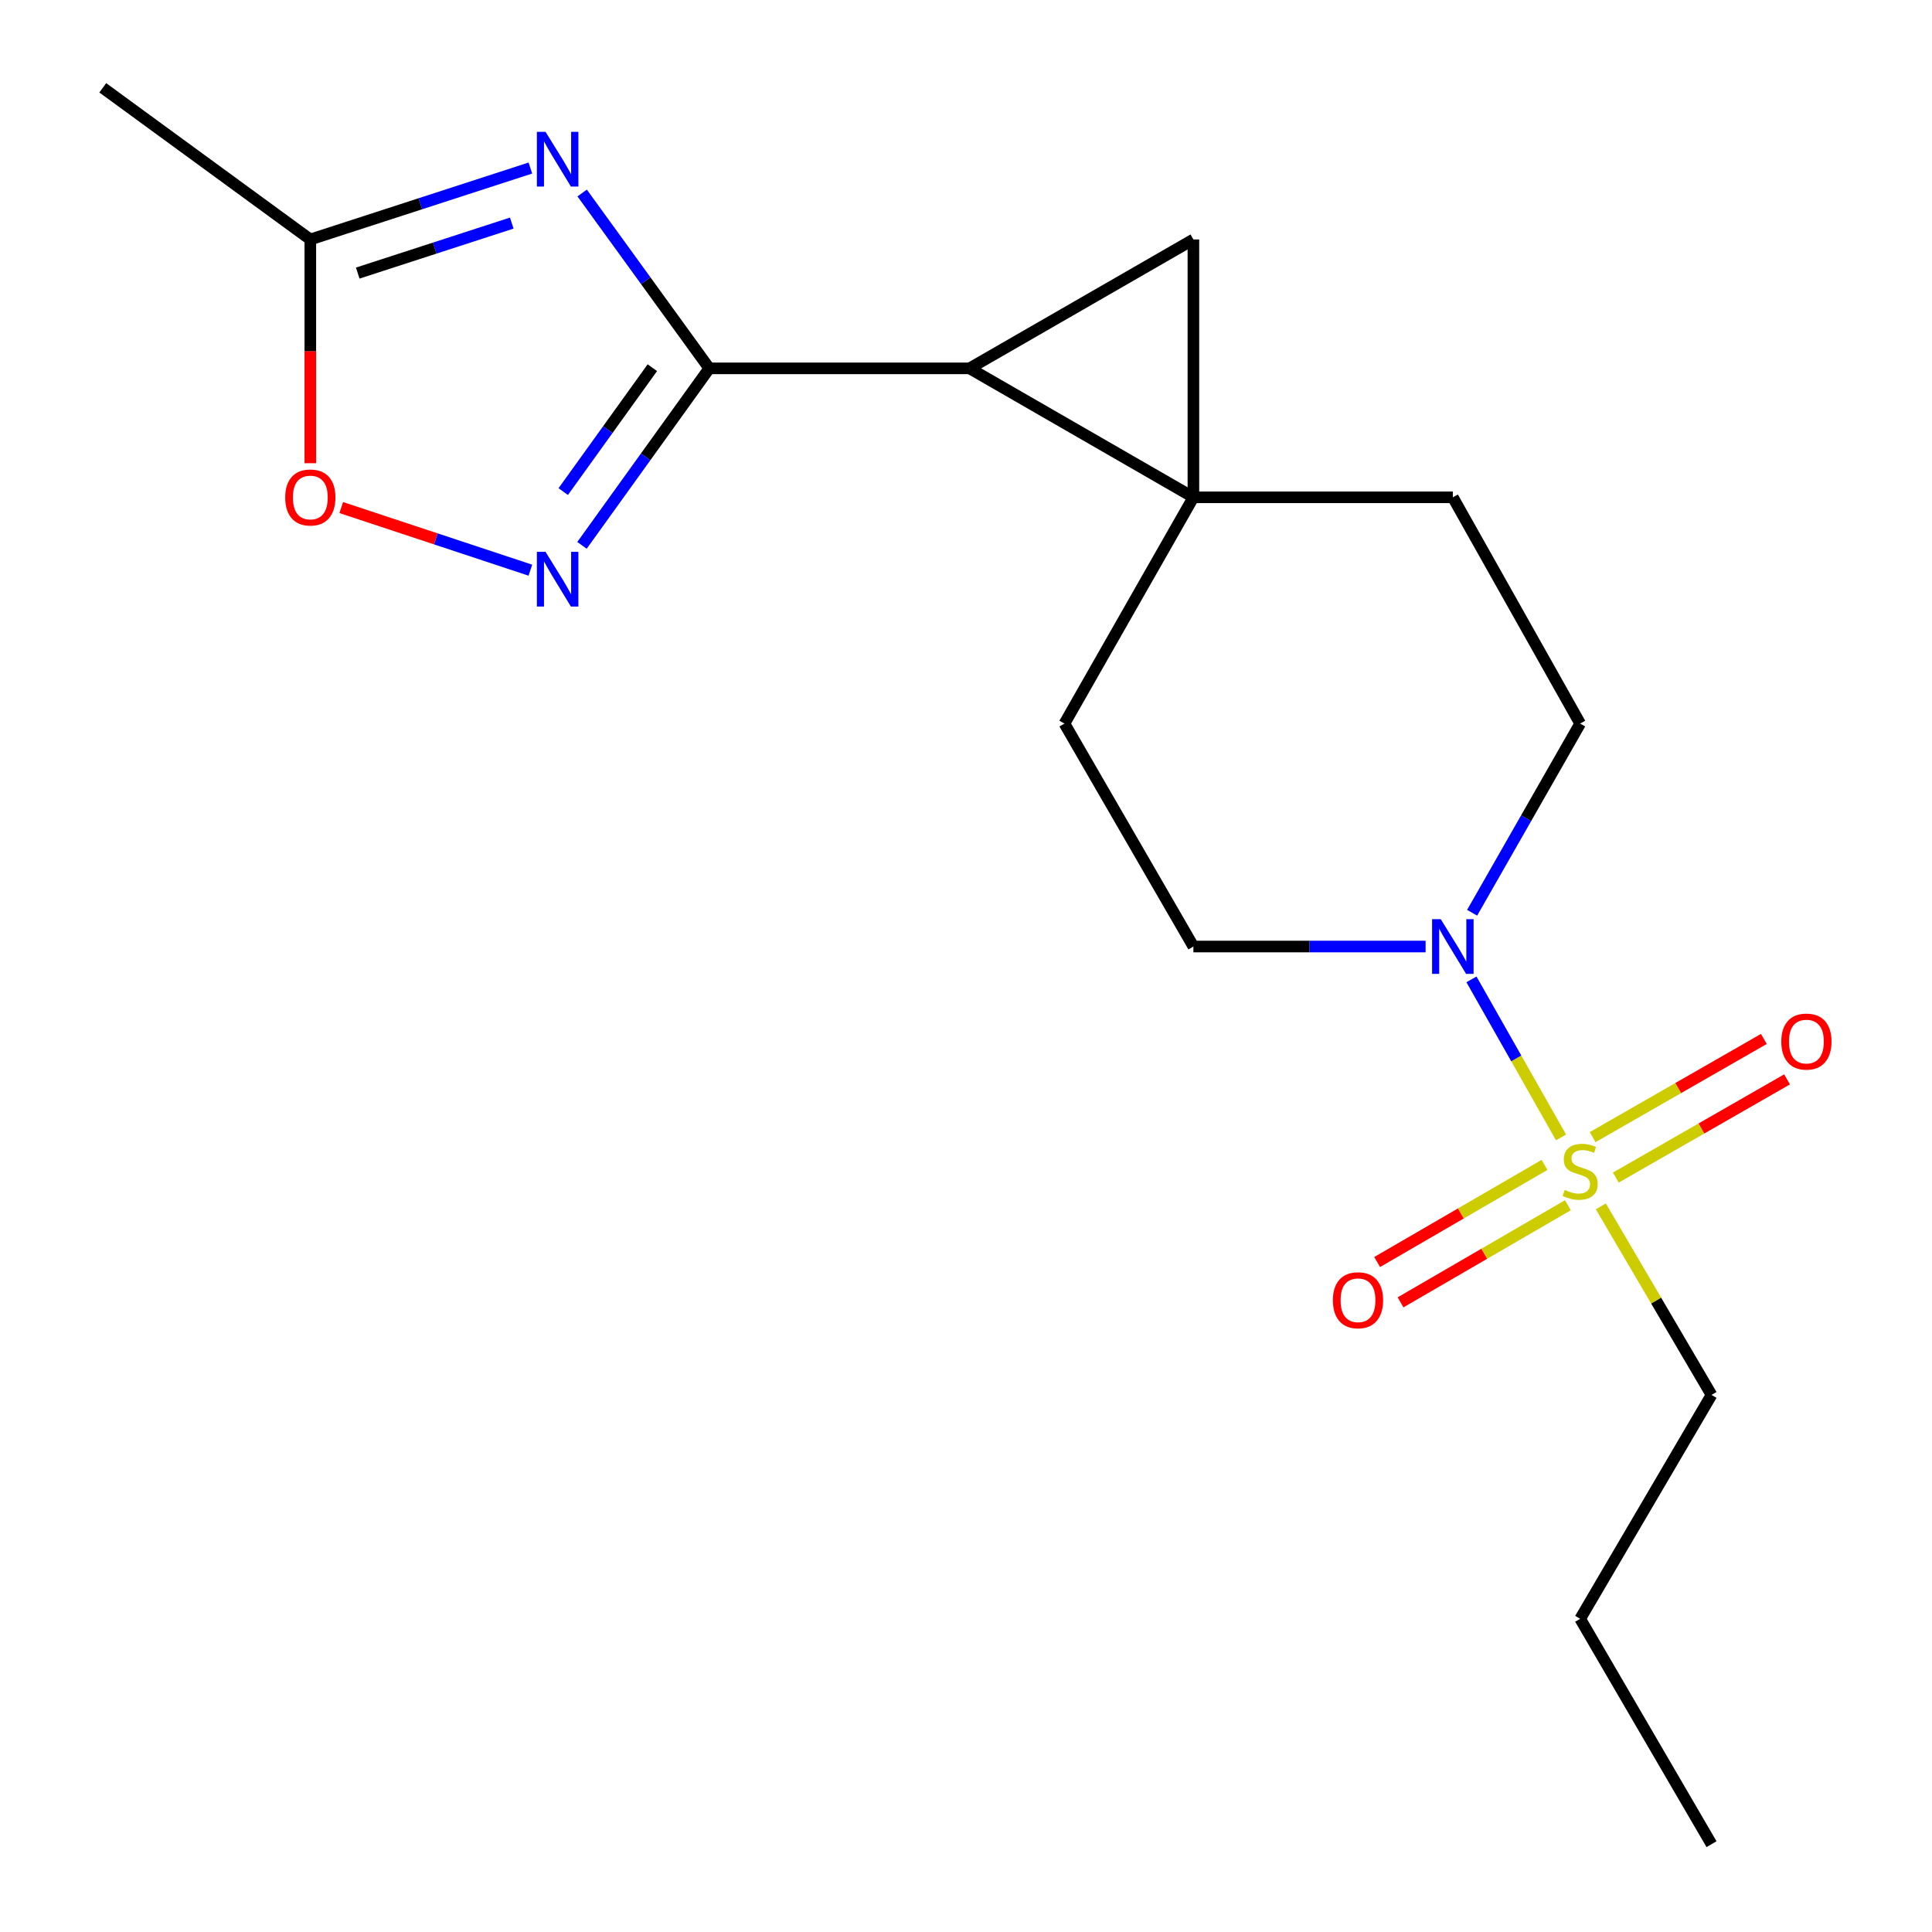 <?xml version='1.0' encoding='iso-8859-1'?>
<svg version='1.1' baseProfile='full'
              xmlns='http://www.w3.org/2000/svg'
                      xmlns:rdkit='http://www.rdkit.org/xml'
                      xmlns:xlink='http://www.w3.org/1999/xlink'
                  xml:space='preserve'
width='1000px' height='1000px' viewBox='0 0 1000 1000'>
<!-- END OF HEADER -->
<rect style='opacity:1.0;fill:#FFFFFF;stroke:none' width='1000' height='1000' x='0' y='0'> </rect>
<path class='bond-6' d='M 807.995,588.726 L 784.808,547.823' style='fill:none;fill-rule:evenodd;stroke:#CCCC00;stroke-width:6px;stroke-linecap:butt;stroke-linejoin:miter;stroke-opacity:1' />
<path class='bond-6' d='M 784.808,547.823 L 761.622,506.92' style='fill:none;fill-rule:evenodd;stroke:#0000FF;stroke-width:6px;stroke-linecap:butt;stroke-linejoin:miter;stroke-opacity:1' />
<path class='bond-9' d='M 836.349,609.509 L 880.663,584.096' style='fill:none;fill-rule:evenodd;stroke:#CCCC00;stroke-width:6px;stroke-linecap:butt;stroke-linejoin:miter;stroke-opacity:1' />
<path class='bond-9' d='M 880.663,584.096 L 924.977,558.682' style='fill:none;fill-rule:evenodd;stroke:#FF0000;stroke-width:6px;stroke-linecap:butt;stroke-linejoin:miter;stroke-opacity:1' />
<path class='bond-9' d='M 824.346,588.58 L 868.66,563.166' style='fill:none;fill-rule:evenodd;stroke:#CCCC00;stroke-width:6px;stroke-linecap:butt;stroke-linejoin:miter;stroke-opacity:1' />
<path class='bond-9' d='M 868.66,563.166 L 912.974,537.753' style='fill:none;fill-rule:evenodd;stroke:#FF0000;stroke-width:6px;stroke-linecap:butt;stroke-linejoin:miter;stroke-opacity:1' />
<path class='bond-10' d='M 799.434,602.952 L 756.122,628.089' style='fill:none;fill-rule:evenodd;stroke:#CCCC00;stroke-width:6px;stroke-linecap:butt;stroke-linejoin:miter;stroke-opacity:1' />
<path class='bond-10' d='M 756.122,628.089 L 712.809,653.226' style='fill:none;fill-rule:evenodd;stroke:#FF0000;stroke-width:6px;stroke-linecap:butt;stroke-linejoin:miter;stroke-opacity:1' />
<path class='bond-10' d='M 811.545,623.82 L 768.232,648.957' style='fill:none;fill-rule:evenodd;stroke:#CCCC00;stroke-width:6px;stroke-linecap:butt;stroke-linejoin:miter;stroke-opacity:1' />
<path class='bond-10' d='M 768.232,648.957 L 724.92,674.094' style='fill:none;fill-rule:evenodd;stroke:#FF0000;stroke-width:6px;stroke-linecap:butt;stroke-linejoin:miter;stroke-opacity:1' />
<path class='bond-15' d='M 828.598,624.425 L 857.238,673.218' style='fill:none;fill-rule:evenodd;stroke:#CCCC00;stroke-width:6px;stroke-linecap:butt;stroke-linejoin:miter;stroke-opacity:1' />
<path class='bond-15' d='M 857.238,673.218 L 885.879,722.012' style='fill:none;fill-rule:evenodd;stroke:#000000;stroke-width:6px;stroke-linecap:butt;stroke-linejoin:miter;stroke-opacity:1' />
<path class='bond-0' d='M 367.128,190.661 L 501.852,190.661' style='fill:none;fill-rule:evenodd;stroke:#000000;stroke-width:6px;stroke-linecap:butt;stroke-linejoin:miter;stroke-opacity:1' />
<path class='bond-3' d='M 367.128,190.661 L 334.226,145.28' style='fill:none;fill-rule:evenodd;stroke:#000000;stroke-width:6px;stroke-linecap:butt;stroke-linejoin:miter;stroke-opacity:1' />
<path class='bond-3' d='M 334.226,145.28 L 301.323,99.899' style='fill:none;fill-rule:evenodd;stroke:#0000FF;stroke-width:6px;stroke-linecap:butt;stroke-linejoin:miter;stroke-opacity:1' />
<path class='bond-5' d='M 367.128,190.661 L 334.181,236.468' style='fill:none;fill-rule:evenodd;stroke:#000000;stroke-width:6px;stroke-linecap:butt;stroke-linejoin:miter;stroke-opacity:1' />
<path class='bond-5' d='M 334.181,236.468 L 301.235,282.276' style='fill:none;fill-rule:evenodd;stroke:#0000FF;stroke-width:6px;stroke-linecap:butt;stroke-linejoin:miter;stroke-opacity:1' />
<path class='bond-5' d='M 337.656,190.315 L 314.594,222.381' style='fill:none;fill-rule:evenodd;stroke:#000000;stroke-width:6px;stroke-linecap:butt;stroke-linejoin:miter;stroke-opacity:1' />
<path class='bond-5' d='M 314.594,222.381 L 291.531,254.446' style='fill:none;fill-rule:evenodd;stroke:#0000FF;stroke-width:6px;stroke-linecap:butt;stroke-linejoin:miter;stroke-opacity:1' />
<path class='bond-1' d='M 617.703,257.413 L 751.985,257.413' style='fill:none;fill-rule:evenodd;stroke:#000000;stroke-width:6px;stroke-linecap:butt;stroke-linejoin:miter;stroke-opacity:1' />
<path class='bond-2' d='M 617.703,257.413 L 501.852,190.661' style='fill:none;fill-rule:evenodd;stroke:#000000;stroke-width:6px;stroke-linecap:butt;stroke-linejoin:miter;stroke-opacity:1' />
<path class='bond-4' d='M 617.703,257.413 L 617.703,123.949' style='fill:none;fill-rule:evenodd;stroke:#000000;stroke-width:6px;stroke-linecap:butt;stroke-linejoin:miter;stroke-opacity:1' />
<path class='bond-19' d='M 617.703,257.413 L 550.964,374.524' style='fill:none;fill-rule:evenodd;stroke:#000000;stroke-width:6px;stroke-linecap:butt;stroke-linejoin:miter;stroke-opacity:1' />
<path class='bond-20' d='M 501.852,190.661 L 617.703,123.949' style='fill:none;fill-rule:evenodd;stroke:#000000;stroke-width:6px;stroke-linecap:butt;stroke-linejoin:miter;stroke-opacity:1' />
<path class='bond-7' d='M 274.529,86.975 L 217.577,105.462' style='fill:none;fill-rule:evenodd;stroke:#0000FF;stroke-width:6px;stroke-linecap:butt;stroke-linejoin:miter;stroke-opacity:1' />
<path class='bond-7' d='M 217.577,105.462 L 160.624,123.949' style='fill:none;fill-rule:evenodd;stroke:#000000;stroke-width:6px;stroke-linecap:butt;stroke-linejoin:miter;stroke-opacity:1' />
<path class='bond-7' d='M 264.892,115.469 L 225.026,128.41' style='fill:none;fill-rule:evenodd;stroke:#0000FF;stroke-width:6px;stroke-linecap:butt;stroke-linejoin:miter;stroke-opacity:1' />
<path class='bond-7' d='M 225.026,128.41 L 185.159,141.351' style='fill:none;fill-rule:evenodd;stroke:#000000;stroke-width:6px;stroke-linecap:butt;stroke-linejoin:miter;stroke-opacity:1' />
<path class='bond-8' d='M 274.522,295.125 L 225.573,278.918' style='fill:none;fill-rule:evenodd;stroke:#0000FF;stroke-width:6px;stroke-linecap:butt;stroke-linejoin:miter;stroke-opacity:1' />
<path class='bond-8' d='M 225.573,278.918 L 176.624,262.711' style='fill:none;fill-rule:evenodd;stroke:#FF0000;stroke-width:6px;stroke-linecap:butt;stroke-linejoin:miter;stroke-opacity:1' />
<path class='bond-13' d='M 737.888,489.92 L 677.796,489.92' style='fill:none;fill-rule:evenodd;stroke:#0000FF;stroke-width:6px;stroke-linecap:butt;stroke-linejoin:miter;stroke-opacity:1' />
<path class='bond-13' d='M 677.796,489.92 L 617.703,489.92' style='fill:none;fill-rule:evenodd;stroke:#000000;stroke-width:6px;stroke-linecap:butt;stroke-linejoin:miter;stroke-opacity:1' />
<path class='bond-14' d='M 761.97,472.438 L 789.932,423.481' style='fill:none;fill-rule:evenodd;stroke:#0000FF;stroke-width:6px;stroke-linecap:butt;stroke-linejoin:miter;stroke-opacity:1' />
<path class='bond-14' d='M 789.932,423.481 L 817.893,374.524' style='fill:none;fill-rule:evenodd;stroke:#000000;stroke-width:6px;stroke-linecap:butt;stroke-linejoin:miter;stroke-opacity:1' />
<path class='bond-16' d='M 160.624,123.949 L 53.191,45.455' style='fill:none;fill-rule:evenodd;stroke:#000000;stroke-width:6px;stroke-linecap:butt;stroke-linejoin:miter;stroke-opacity:1' />
<path class='bond-21' d='M 160.624,123.949 L 160.624,181.853' style='fill:none;fill-rule:evenodd;stroke:#000000;stroke-width:6px;stroke-linecap:butt;stroke-linejoin:miter;stroke-opacity:1' />
<path class='bond-21' d='M 160.624,181.853 L 160.624,239.757' style='fill:none;fill-rule:evenodd;stroke:#FF0000;stroke-width:6px;stroke-linecap:butt;stroke-linejoin:miter;stroke-opacity:1' />
<path class='bond-11' d='M 550.964,374.524 L 617.703,489.92' style='fill:none;fill-rule:evenodd;stroke:#000000;stroke-width:6px;stroke-linecap:butt;stroke-linejoin:miter;stroke-opacity:1' />
<path class='bond-12' d='M 751.985,257.413 L 817.893,374.524' style='fill:none;fill-rule:evenodd;stroke:#000000;stroke-width:6px;stroke-linecap:butt;stroke-linejoin:miter;stroke-opacity:1' />
<path class='bond-17' d='M 885.879,722.012 L 817.893,837.89' style='fill:none;fill-rule:evenodd;stroke:#000000;stroke-width:6px;stroke-linecap:butt;stroke-linejoin:miter;stroke-opacity:1' />
<path class='bond-18' d='M 817.893,837.89 L 885.879,954.545' style='fill:none;fill-rule:evenodd;stroke:#000000;stroke-width:6px;stroke-linecap:butt;stroke-linejoin:miter;stroke-opacity:1' />
<path  class='atom-0' d='M 809.893 615.907
Q 810.213 616.027, 811.533 616.587
Q 812.853 617.147, 814.293 617.507
Q 815.773 617.827, 817.213 617.827
Q 819.893 617.827, 821.453 616.547
Q 823.013 615.227, 823.013 612.947
Q 823.013 611.387, 822.213 610.427
Q 821.453 609.467, 820.253 608.947
Q 819.053 608.427, 817.053 607.827
Q 814.533 607.067, 813.013 606.347
Q 811.533 605.627, 810.453 604.107
Q 809.413 602.587, 809.413 600.027
Q 809.413 596.467, 811.813 594.267
Q 814.253 592.067, 819.053 592.067
Q 822.333 592.067, 826.053 593.627
L 825.133 596.707
Q 821.733 595.307, 819.173 595.307
Q 816.413 595.307, 814.893 596.467
Q 813.373 597.587, 813.413 599.547
Q 813.413 601.067, 814.173 601.987
Q 814.973 602.907, 816.093 603.427
Q 817.253 603.947, 819.173 604.547
Q 821.733 605.347, 823.253 606.147
Q 824.773 606.947, 825.853 608.587
Q 826.973 610.187, 826.973 612.947
Q 826.973 616.867, 824.333 618.987
Q 821.733 621.067, 817.373 621.067
Q 814.853 621.067, 812.933 620.507
Q 811.053 619.987, 808.813 619.067
L 809.893 615.907
' fill='#CCCC00'/>
<path  class='atom-4' d='M 282.373 68.236
L 291.653 83.236
Q 292.573 84.716, 294.053 87.396
Q 295.533 90.076, 295.613 90.236
L 295.613 68.236
L 299.373 68.236
L 299.373 96.556
L 295.493 96.556
L 285.533 80.156
Q 284.373 78.236, 283.133 76.036
Q 281.933 73.836, 281.573 73.156
L 281.573 96.556
L 277.893 96.556
L 277.893 68.236
L 282.373 68.236
' fill='#0000FF'/>
<path  class='atom-6' d='M 282.373 285.637
L 291.653 300.637
Q 292.573 302.117, 294.053 304.797
Q 295.533 307.477, 295.613 307.637
L 295.613 285.637
L 299.373 285.637
L 299.373 313.957
L 295.493 313.957
L 285.533 297.557
Q 284.373 295.637, 283.133 293.437
Q 281.933 291.237, 281.573 290.557
L 281.573 313.957
L 277.893 313.957
L 277.893 285.637
L 282.373 285.637
' fill='#0000FF'/>
<path  class='atom-7' d='M 745.725 475.76
L 755.005 490.76
Q 755.925 492.24, 757.405 494.92
Q 758.885 497.6, 758.965 497.76
L 758.965 475.76
L 762.725 475.76
L 762.725 504.08
L 758.845 504.08
L 748.885 487.68
Q 747.725 485.76, 746.485 483.56
Q 745.285 481.36, 744.925 480.68
L 744.925 504.08
L 741.245 504.08
L 741.245 475.76
L 745.725 475.76
' fill='#0000FF'/>
<path  class='atom-9' d='M 147.624 257.493
Q 147.624 250.693, 150.984 246.893
Q 154.344 243.093, 160.624 243.093
Q 166.904 243.093, 170.264 246.893
Q 173.624 250.693, 173.624 257.493
Q 173.624 264.373, 170.224 268.293
Q 166.824 272.173, 160.624 272.173
Q 154.384 272.173, 150.984 268.293
Q 147.624 264.413, 147.624 257.493
M 160.624 268.973
Q 164.944 268.973, 167.264 266.093
Q 169.624 263.173, 169.624 257.493
Q 169.624 251.933, 167.264 249.133
Q 164.944 246.293, 160.624 246.293
Q 156.304 246.293, 153.944 249.093
Q 151.624 251.893, 151.624 257.493
Q 151.624 263.213, 153.944 266.093
Q 156.304 268.973, 160.624 268.973
' fill='#FF0000'/>
<path  class='atom-10' d='M 921.991 539.113
Q 921.991 532.313, 925.351 528.513
Q 928.711 524.713, 934.991 524.713
Q 941.271 524.713, 944.631 528.513
Q 947.991 532.313, 947.991 539.113
Q 947.991 545.993, 944.591 549.913
Q 941.191 553.793, 934.991 553.793
Q 928.751 553.793, 925.351 549.913
Q 921.991 546.033, 921.991 539.113
M 934.991 550.593
Q 939.311 550.593, 941.631 547.713
Q 943.991 544.793, 943.991 539.113
Q 943.991 533.553, 941.631 530.753
Q 939.311 527.913, 934.991 527.913
Q 930.671 527.913, 928.311 530.713
Q 925.991 533.513, 925.991 539.113
Q 925.991 544.833, 928.311 547.713
Q 930.671 550.593, 934.991 550.593
' fill='#FF0000'/>
<path  class='atom-11' d='M 689.9 673.006
Q 689.9 666.206, 693.26 662.406
Q 696.62 658.606, 702.9 658.606
Q 709.18 658.606, 712.54 662.406
Q 715.9 666.206, 715.9 673.006
Q 715.9 679.886, 712.5 683.806
Q 709.1 687.686, 702.9 687.686
Q 696.66 687.686, 693.26 683.806
Q 689.9 679.926, 689.9 673.006
M 702.9 684.486
Q 707.22 684.486, 709.54 681.606
Q 711.9 678.686, 711.9 673.006
Q 711.9 667.446, 709.54 664.646
Q 707.22 661.806, 702.9 661.806
Q 698.58 661.806, 696.22 664.606
Q 693.9 667.406, 693.9 673.006
Q 693.9 678.726, 696.22 681.606
Q 698.58 684.486, 702.9 684.486
' fill='#FF0000'/>
</svg>
